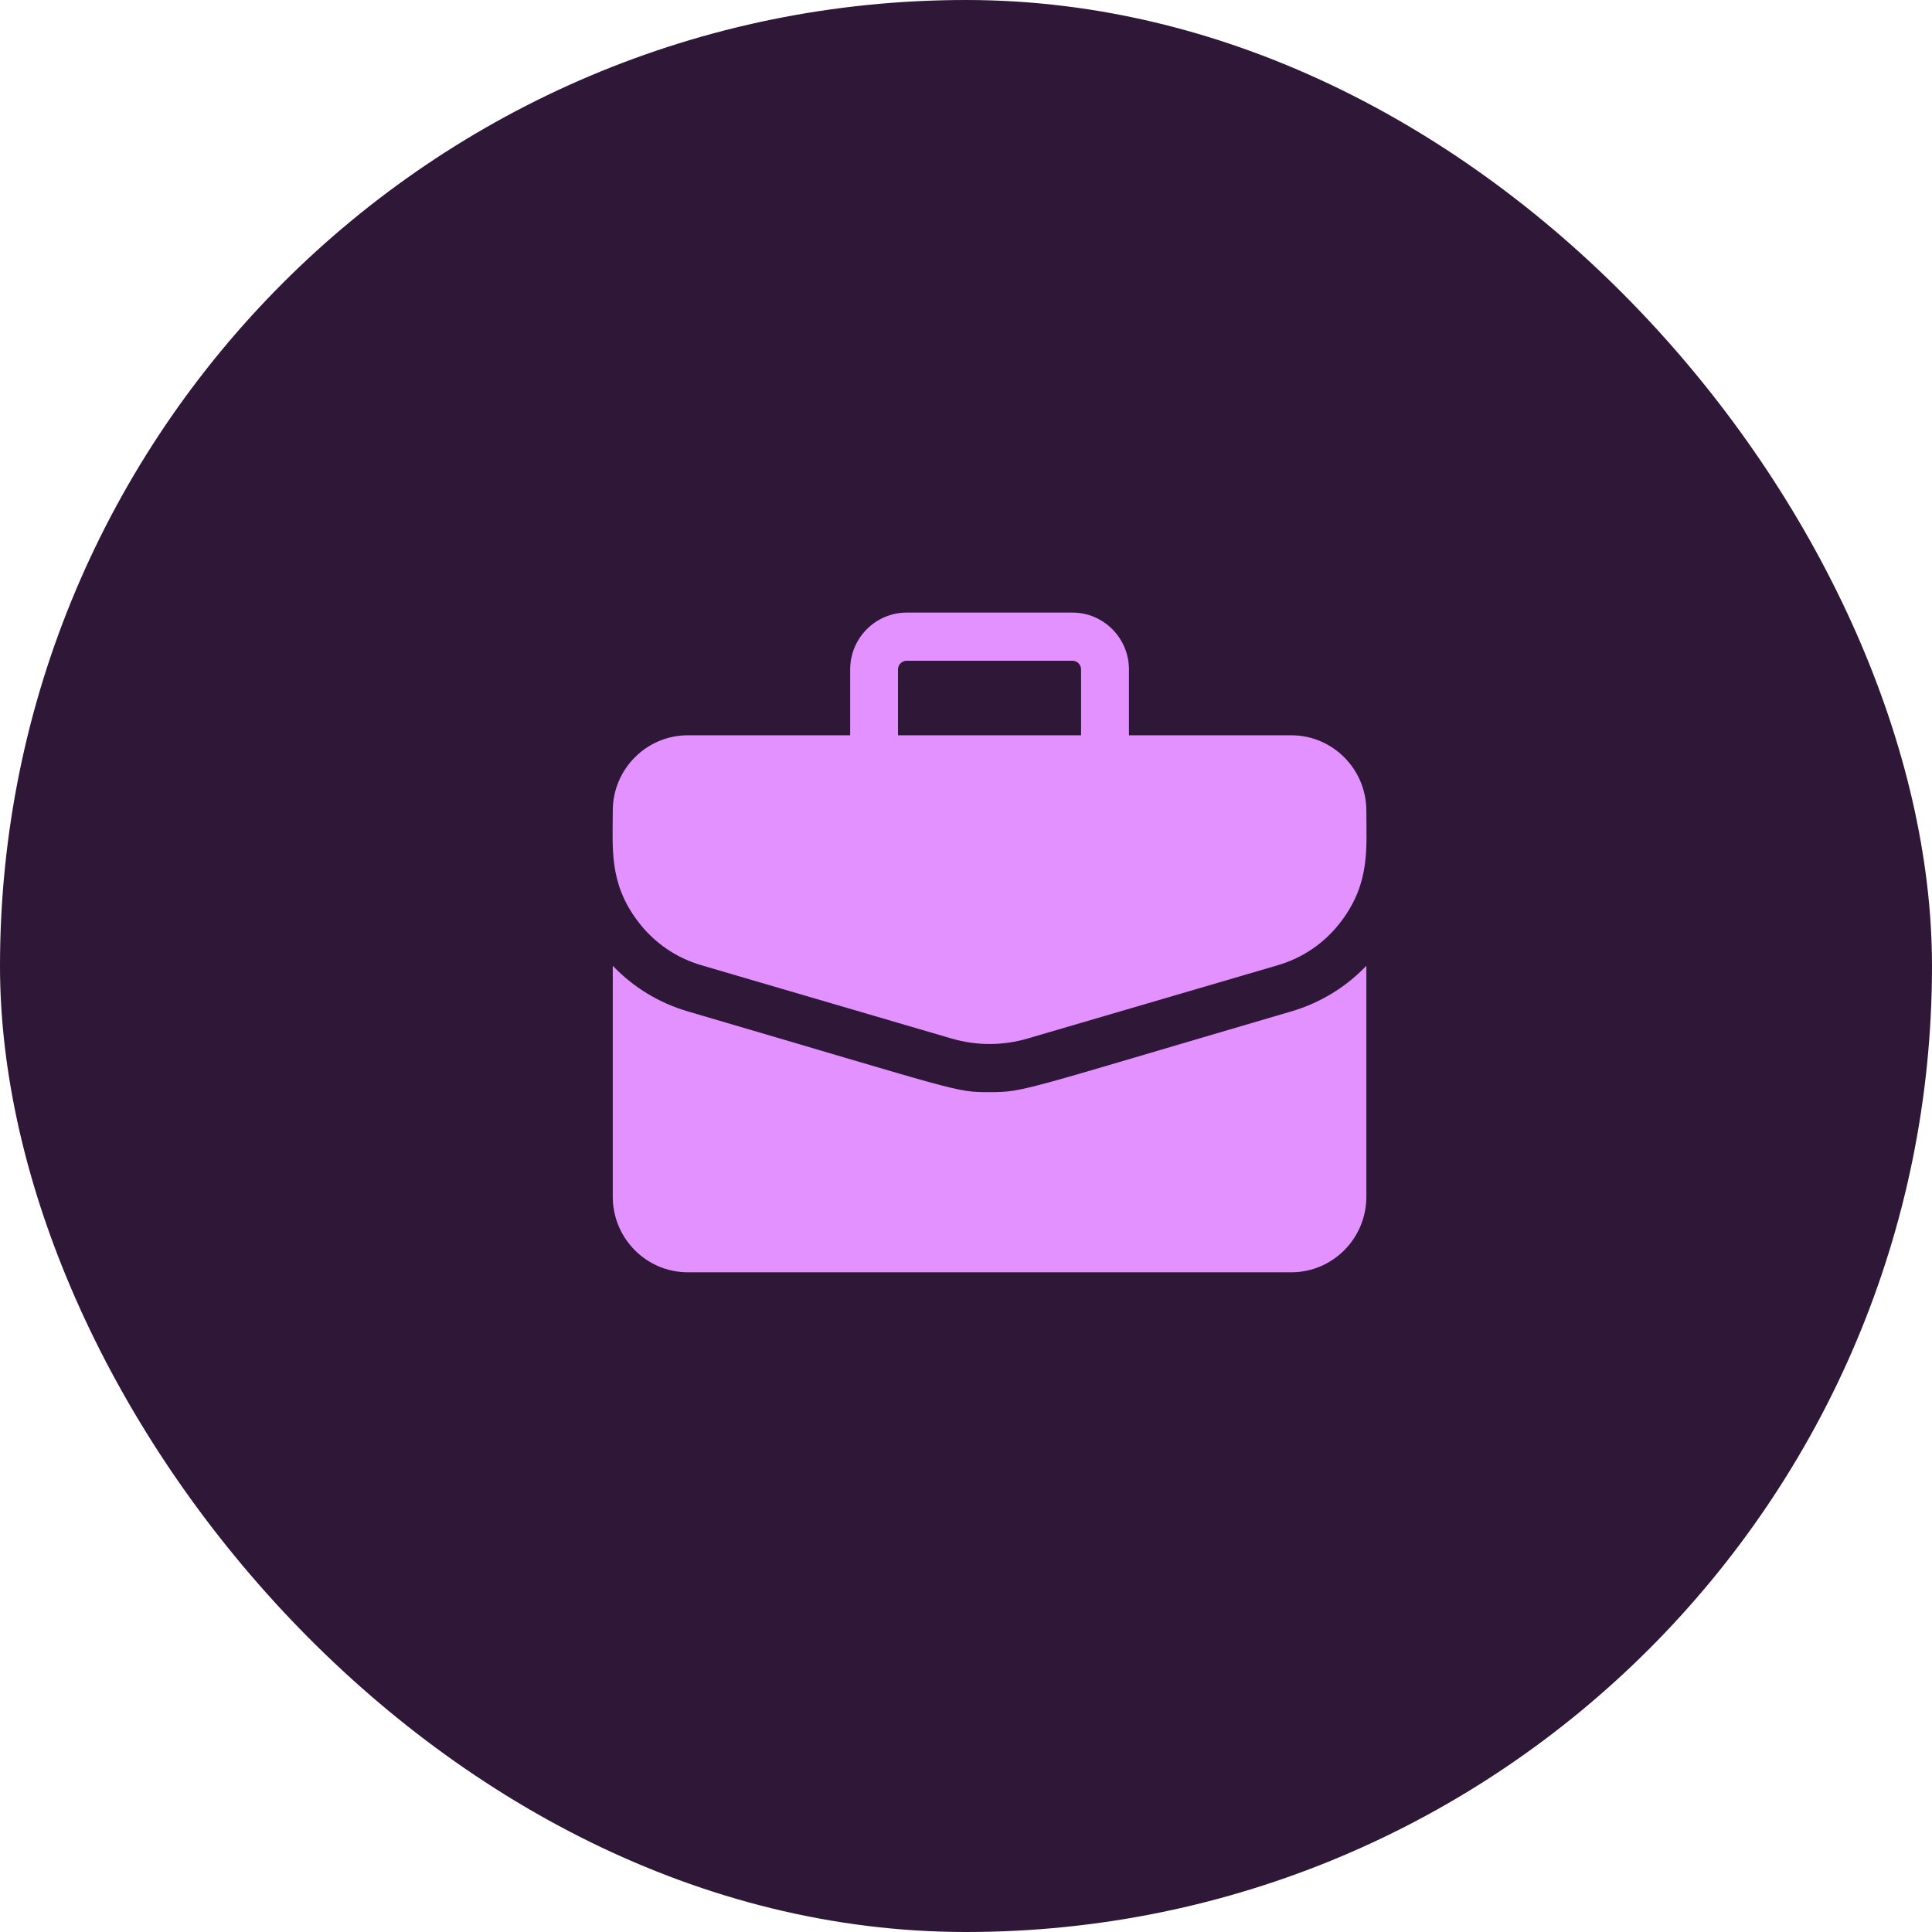 <svg width="41" height="41" viewBox="0 0 41 41" fill="none" xmlns="http://www.w3.org/2000/svg">
<rect width="41" height="41" rx="20.5" fill="#2F1738"/>
<path d="M27.404 15.604H23.958V14.206C23.958 13.541 23.42 13 22.759 13H19.241C18.58 13 18.042 13.541 18.042 14.206V15.604H14.596C13.718 15.604 13.004 16.322 13.004 17.205C13.004 18.008 12.922 18.728 13.526 19.538C13.868 19.997 14.338 20.324 14.885 20.484L20.196 22.04C20.722 22.194 21.278 22.194 21.804 22.04L27.115 20.484C27.662 20.324 28.131 19.997 28.473 19.538C29.08 18.724 28.996 17.997 28.996 17.205C28.996 16.322 28.282 15.604 27.404 15.604ZM19.057 14.206C19.057 14.105 19.14 14.022 19.241 14.022H22.759C22.86 14.022 22.942 14.105 22.942 14.206V15.604H19.057V14.206Z" fill="#E291FF"/>
<path d="M27.399 21.465C21.67 23.143 21.744 23.177 21 23.177C20.261 23.177 20.436 23.175 14.601 21.465C13.986 21.285 13.441 20.953 13.004 20.495V25.398C13.004 26.281 13.718 27 14.596 27H27.404C28.282 27 28.996 26.281 28.996 25.398V20.495C28.559 20.953 28.014 21.285 27.399 21.465Z" fill="#E291FF"/>
</svg>
